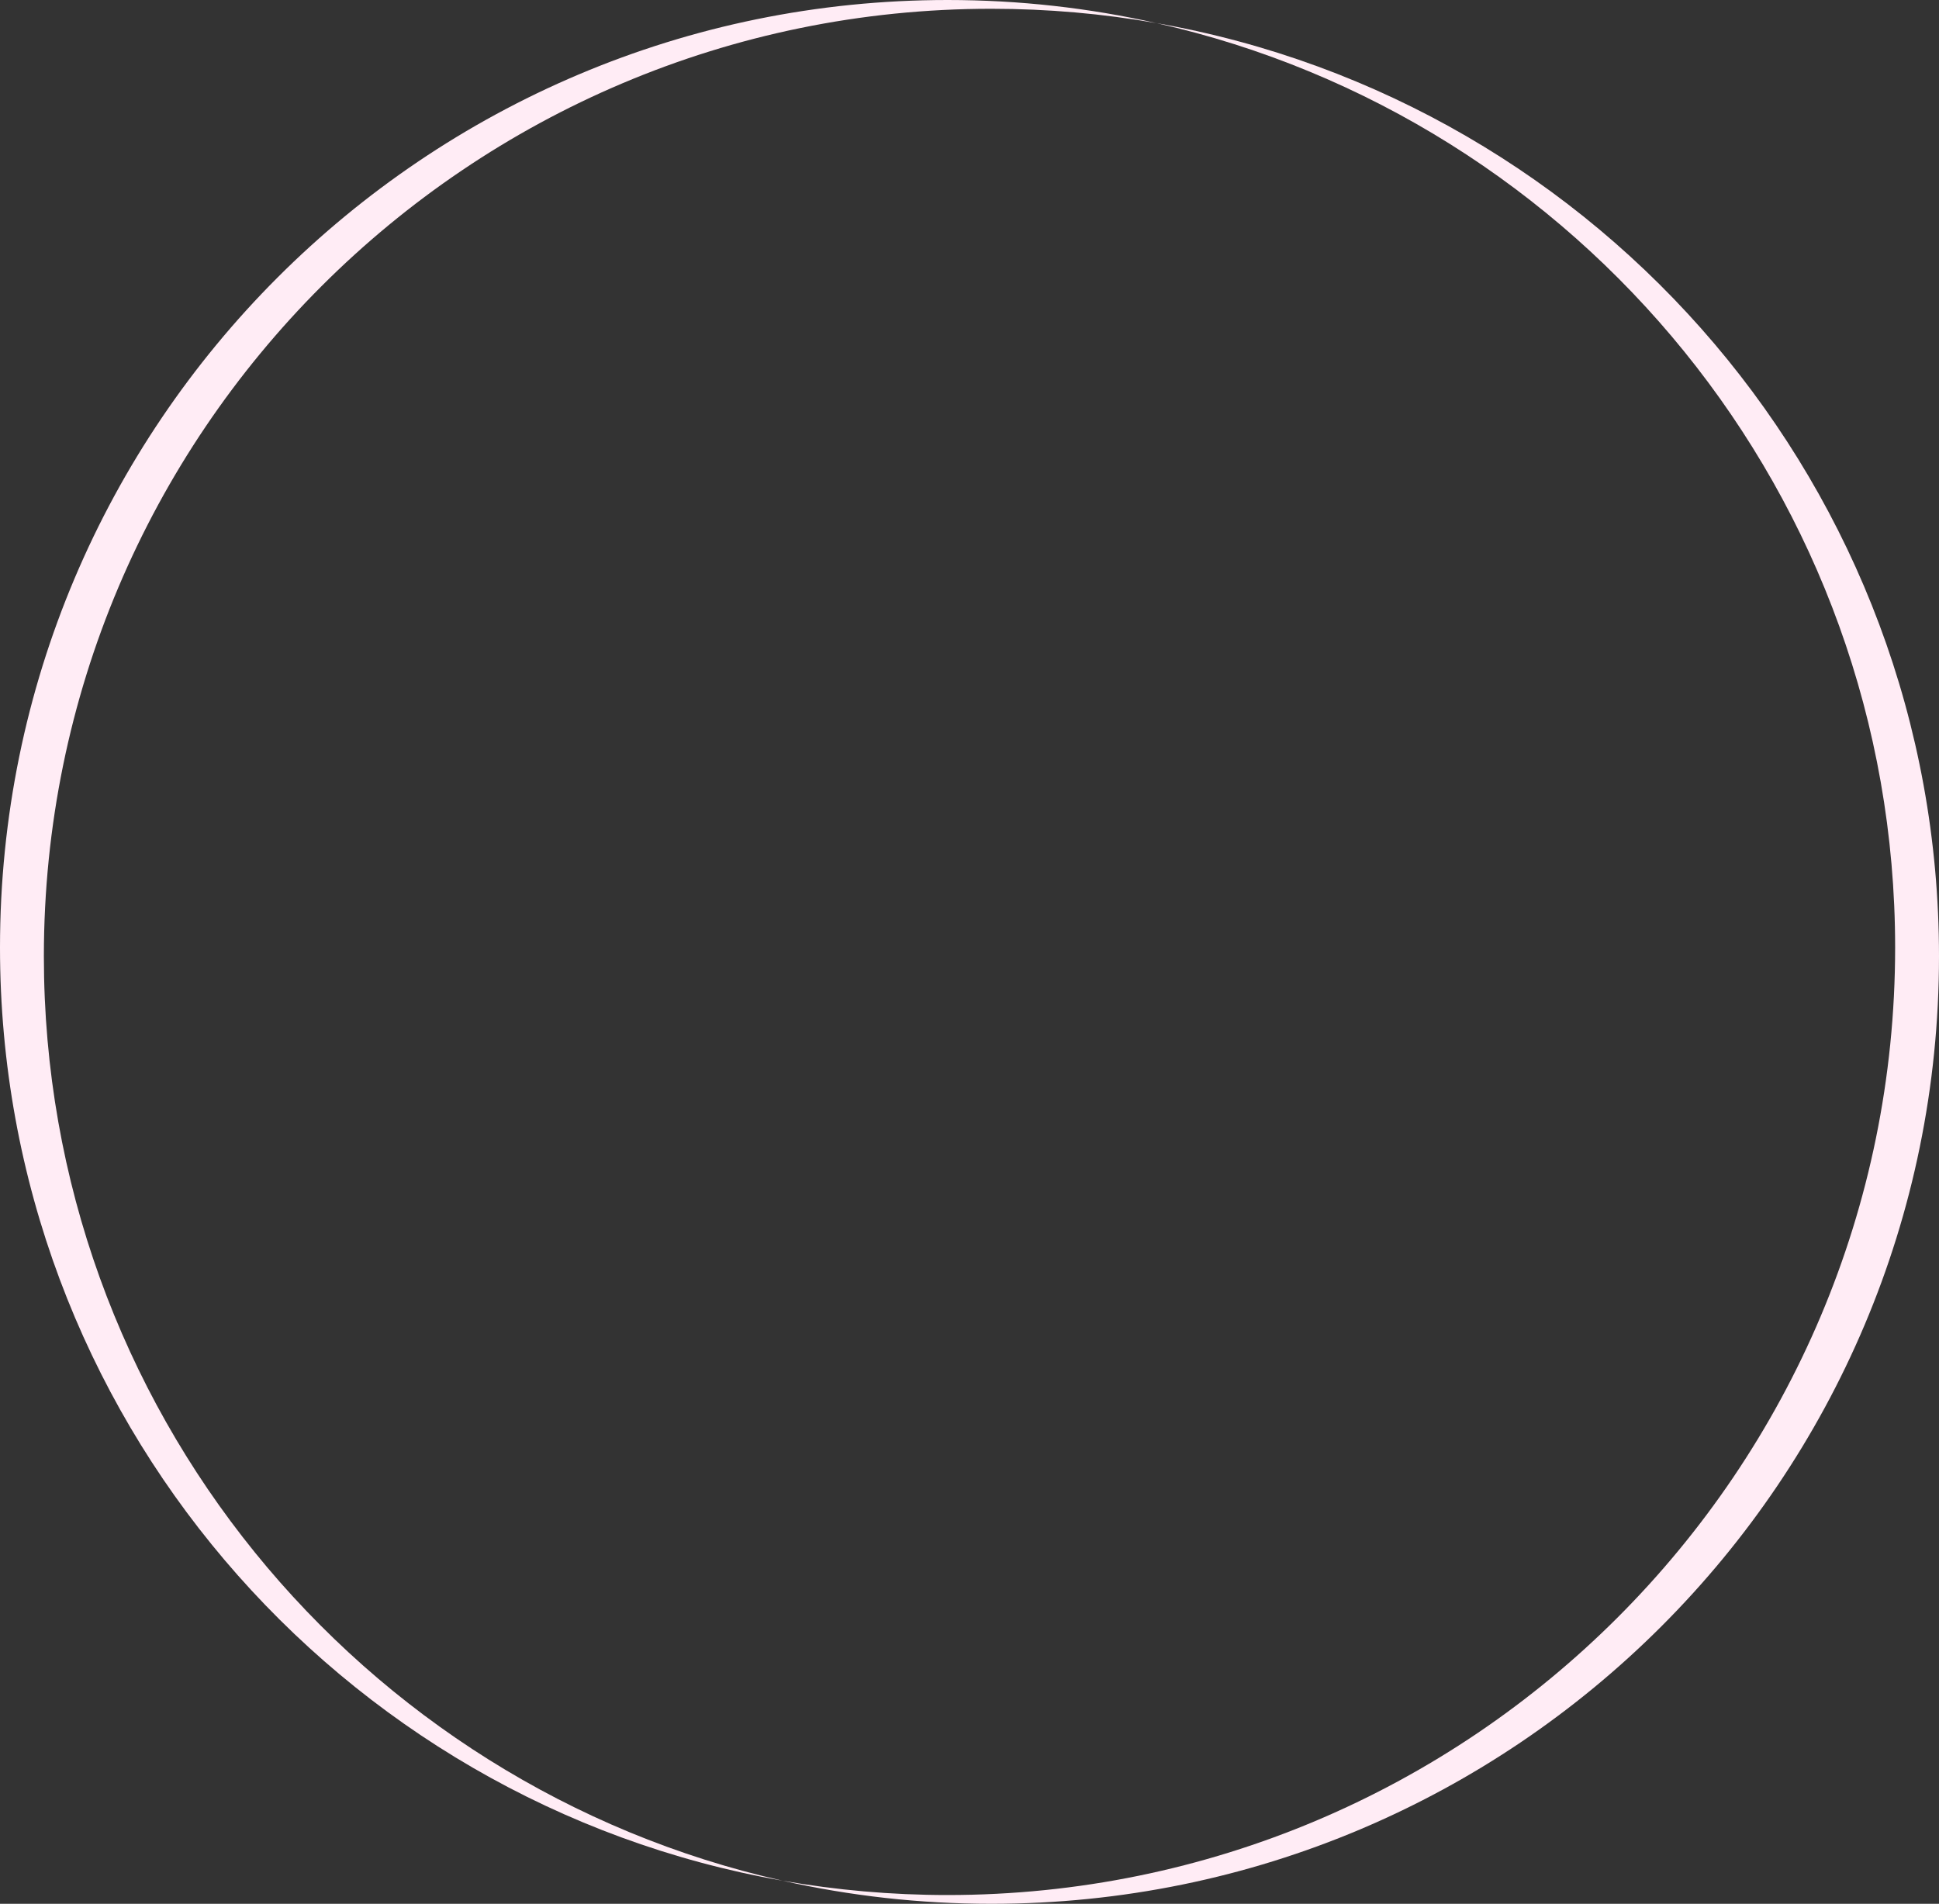 <?xml version="1.0" encoding="UTF-8"?>
<svg id="_レイヤー_1" data-name="レイヤー 1" xmlns="http://www.w3.org/2000/svg" version="1.1" viewBox="0 0 277.014 272">
  <rect x="0" y="0" width="277.014" height="272" fill="#333333" stroke="none"/>
  <defs>
    <style>
      .cls-1 {
        fill: #ffecf5;
        stroke-width: 0px;
      }
    </style>
  </defs>
  <path class="cls-1" d="M277.014,136.627c0,74.766-60.608,135.373-135.373,135.373-10.25,0-20.234-1.138-29.832-3.3,7.652,1.344,15.527,2.046,23.565,2.046,74.766,0,135.373-60.608,135.373-135.373,0-64.515-45.131-118.489-105.541-132.074,63.531,11.149,111.808,66.599,111.808,133.327Z"/>
  <path class="cls-1" d="M6.267,136.627c0,64.515,45.131,118.489,105.541,132.074C48.277,257.551,0,202.101,0,135.373,0,60.608,60.608,0,135.373,0c10.25,0,20.234,1.138,29.832,3.3-7.652-1.344-15.527-2.046-23.565-2.046C66.875,1.253,6.267,61.861,6.267,136.627Z"/>
</svg>